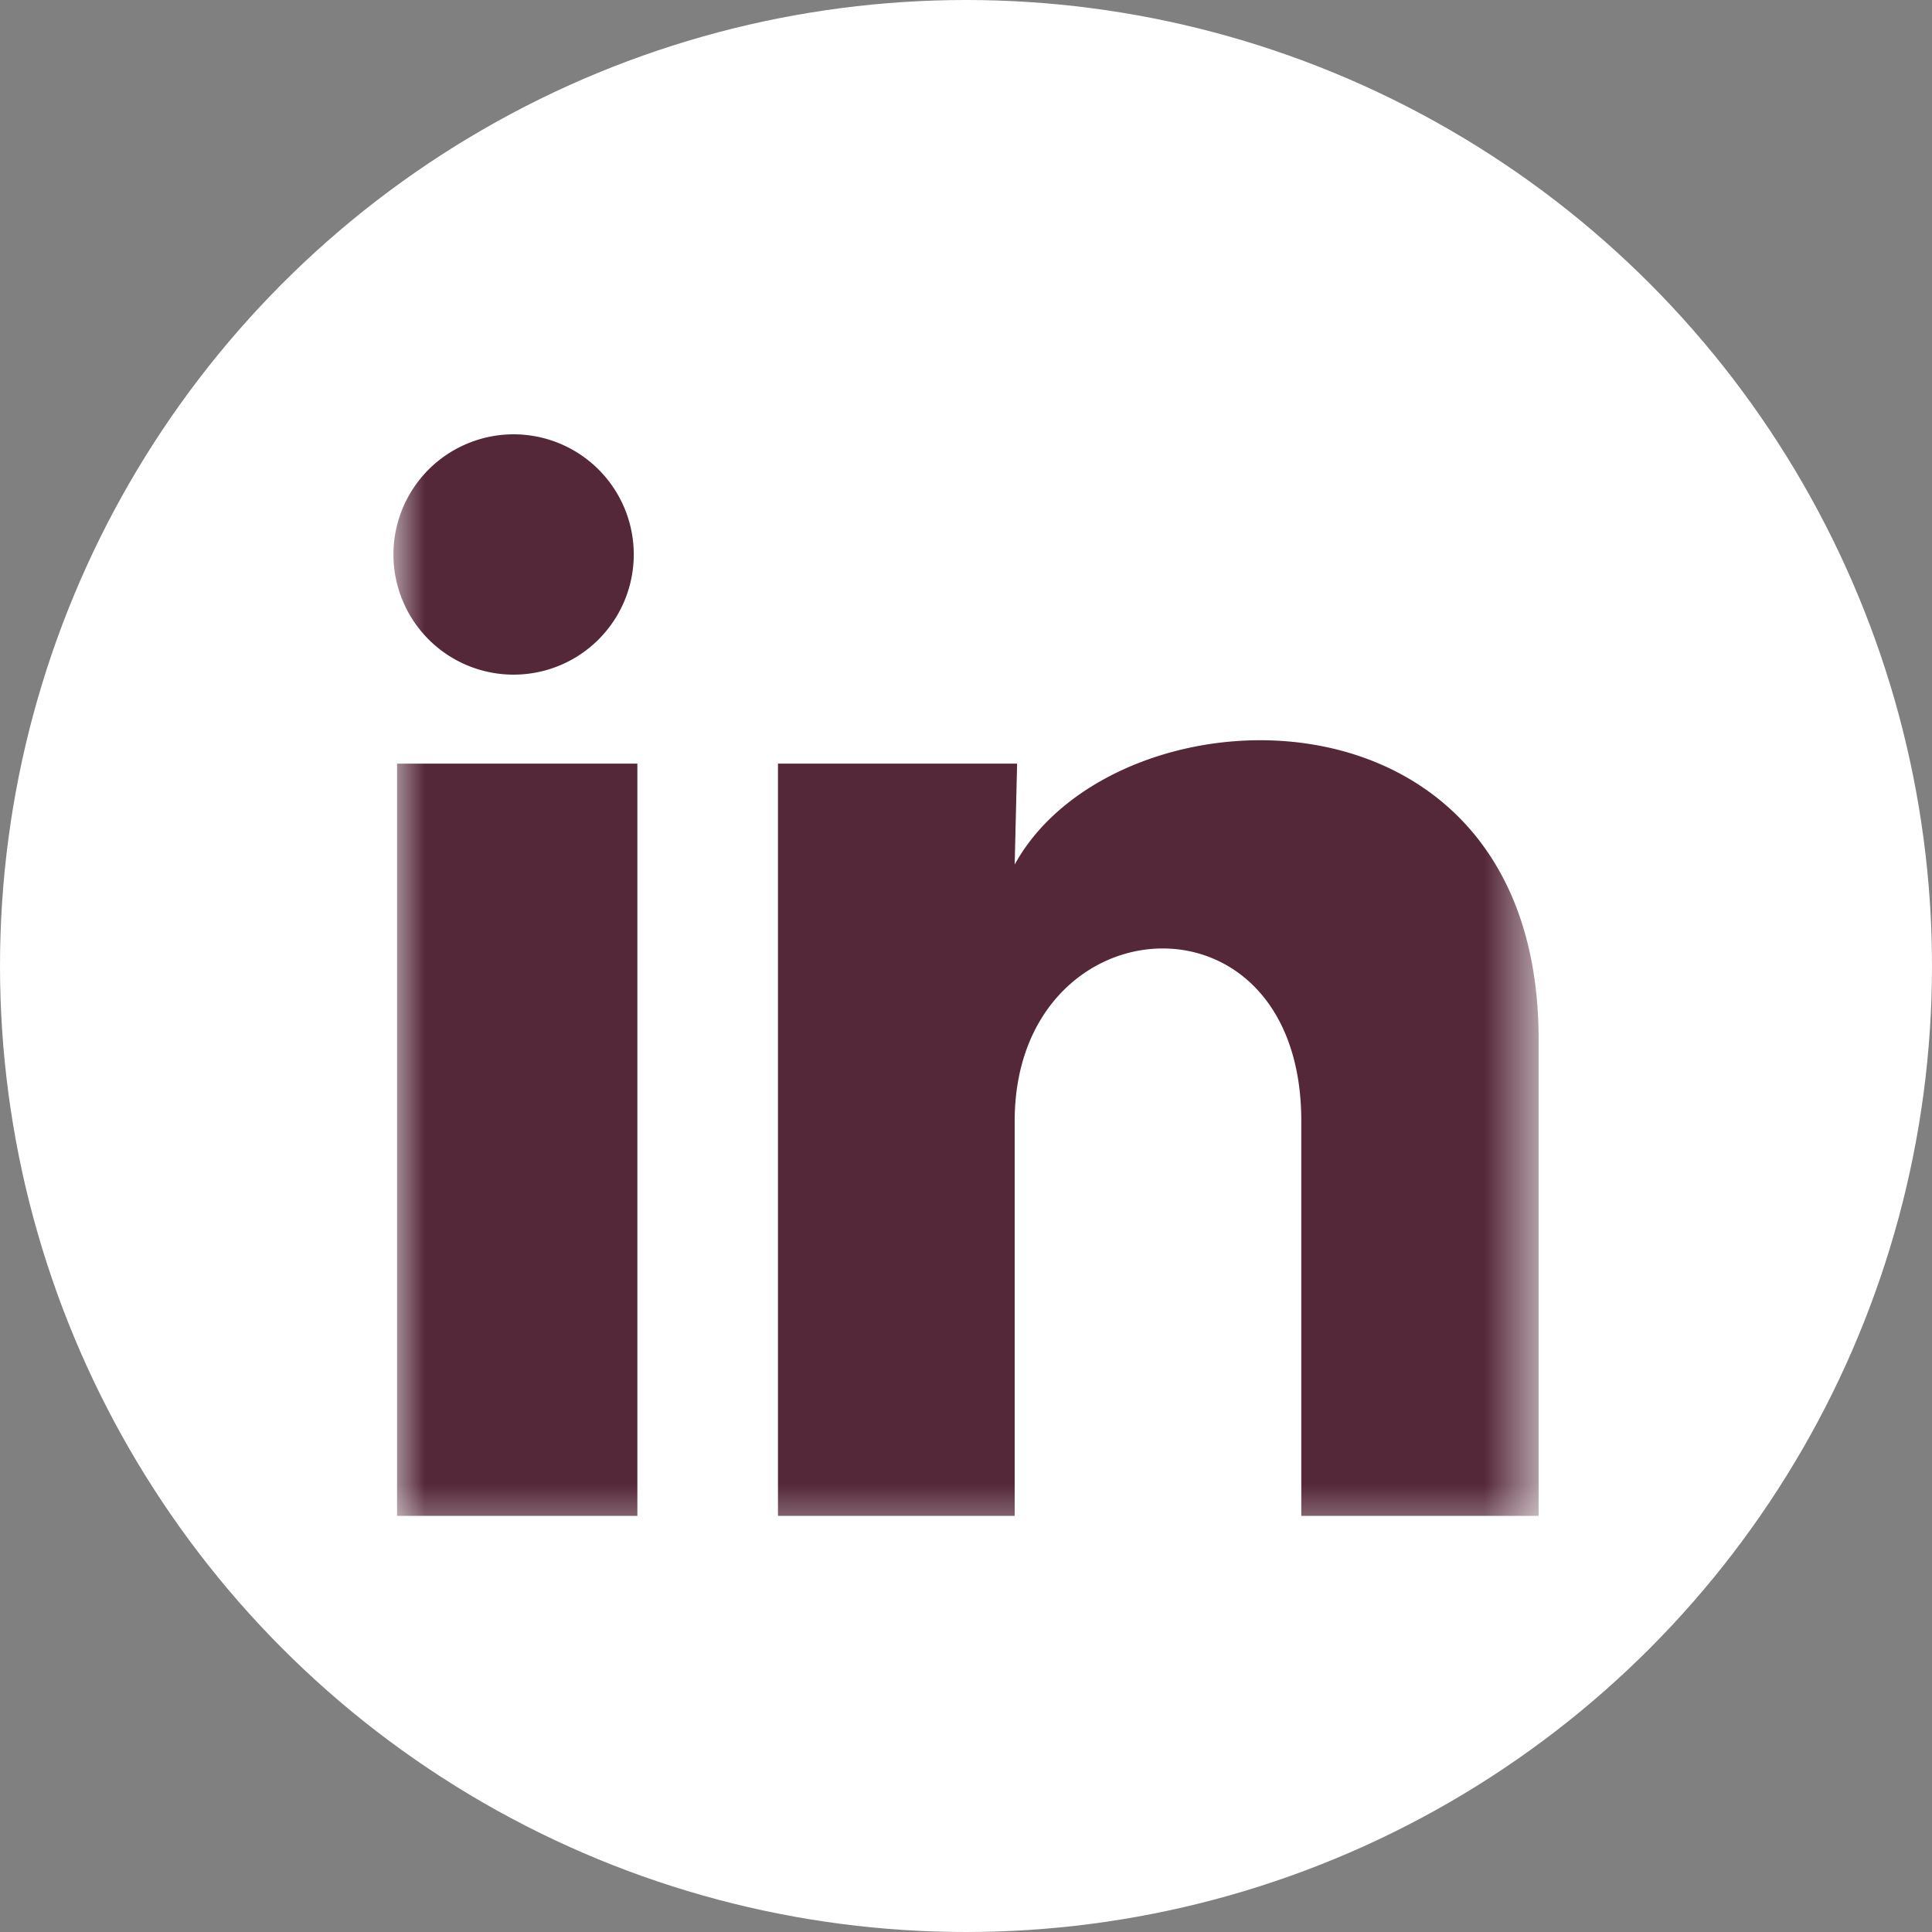 <svg width="31" height="31" viewBox="0 0 31 31" xmlns="http://www.w3.org/2000/svg" xmlns:xlink="http://www.w3.org/1999/xlink">
    <rect x="0" y="0" width="31" height="31" fill="#808080" stroke="none"/>
    <defs>
        <path id="cr7un5io9a" d="M5 5h21v21.12H5z"/>
        <path id="it390duwhc" d="M0 0h18.375v18.48H0z"/>
    </defs>
    <g fill="none" fill-rule="evenodd">
        <circle fill="#FFF" cx="15.5" cy="15.5" r="15.5"/>
        <mask id="oj1qu867hb" fill="#fff">
            <use xlink:href="#cr7un5io9a"/>
        </mask>
        <g mask="url(#oj1qu867hb)">
            <g transform="translate(6.313 6.313)">
                <mask id="nvhs8xz2qd" fill="#fff">
                    <use xlink:href="#it390duwhc"/>
                </mask>
                <path d="M3.856 2.585A1.928 1.928 0 1 1 0 2.583a1.928 1.928 0 0 1 3.856.002zm.058 3.355H.058v12.07h3.856V5.94zm6.093 0H6.17v12.07h3.798v-6.334c0-3.528 4.599-3.856 4.599 0v6.334h3.808v-7.645c0-5.948-6.806-5.726-8.407-2.805l.039-1.62z" fill="#542739" fill-rule="nonzero" mask="url(#nvhs8xz2qd)"/>
            </g>
        </g>
    </g>
</svg>
